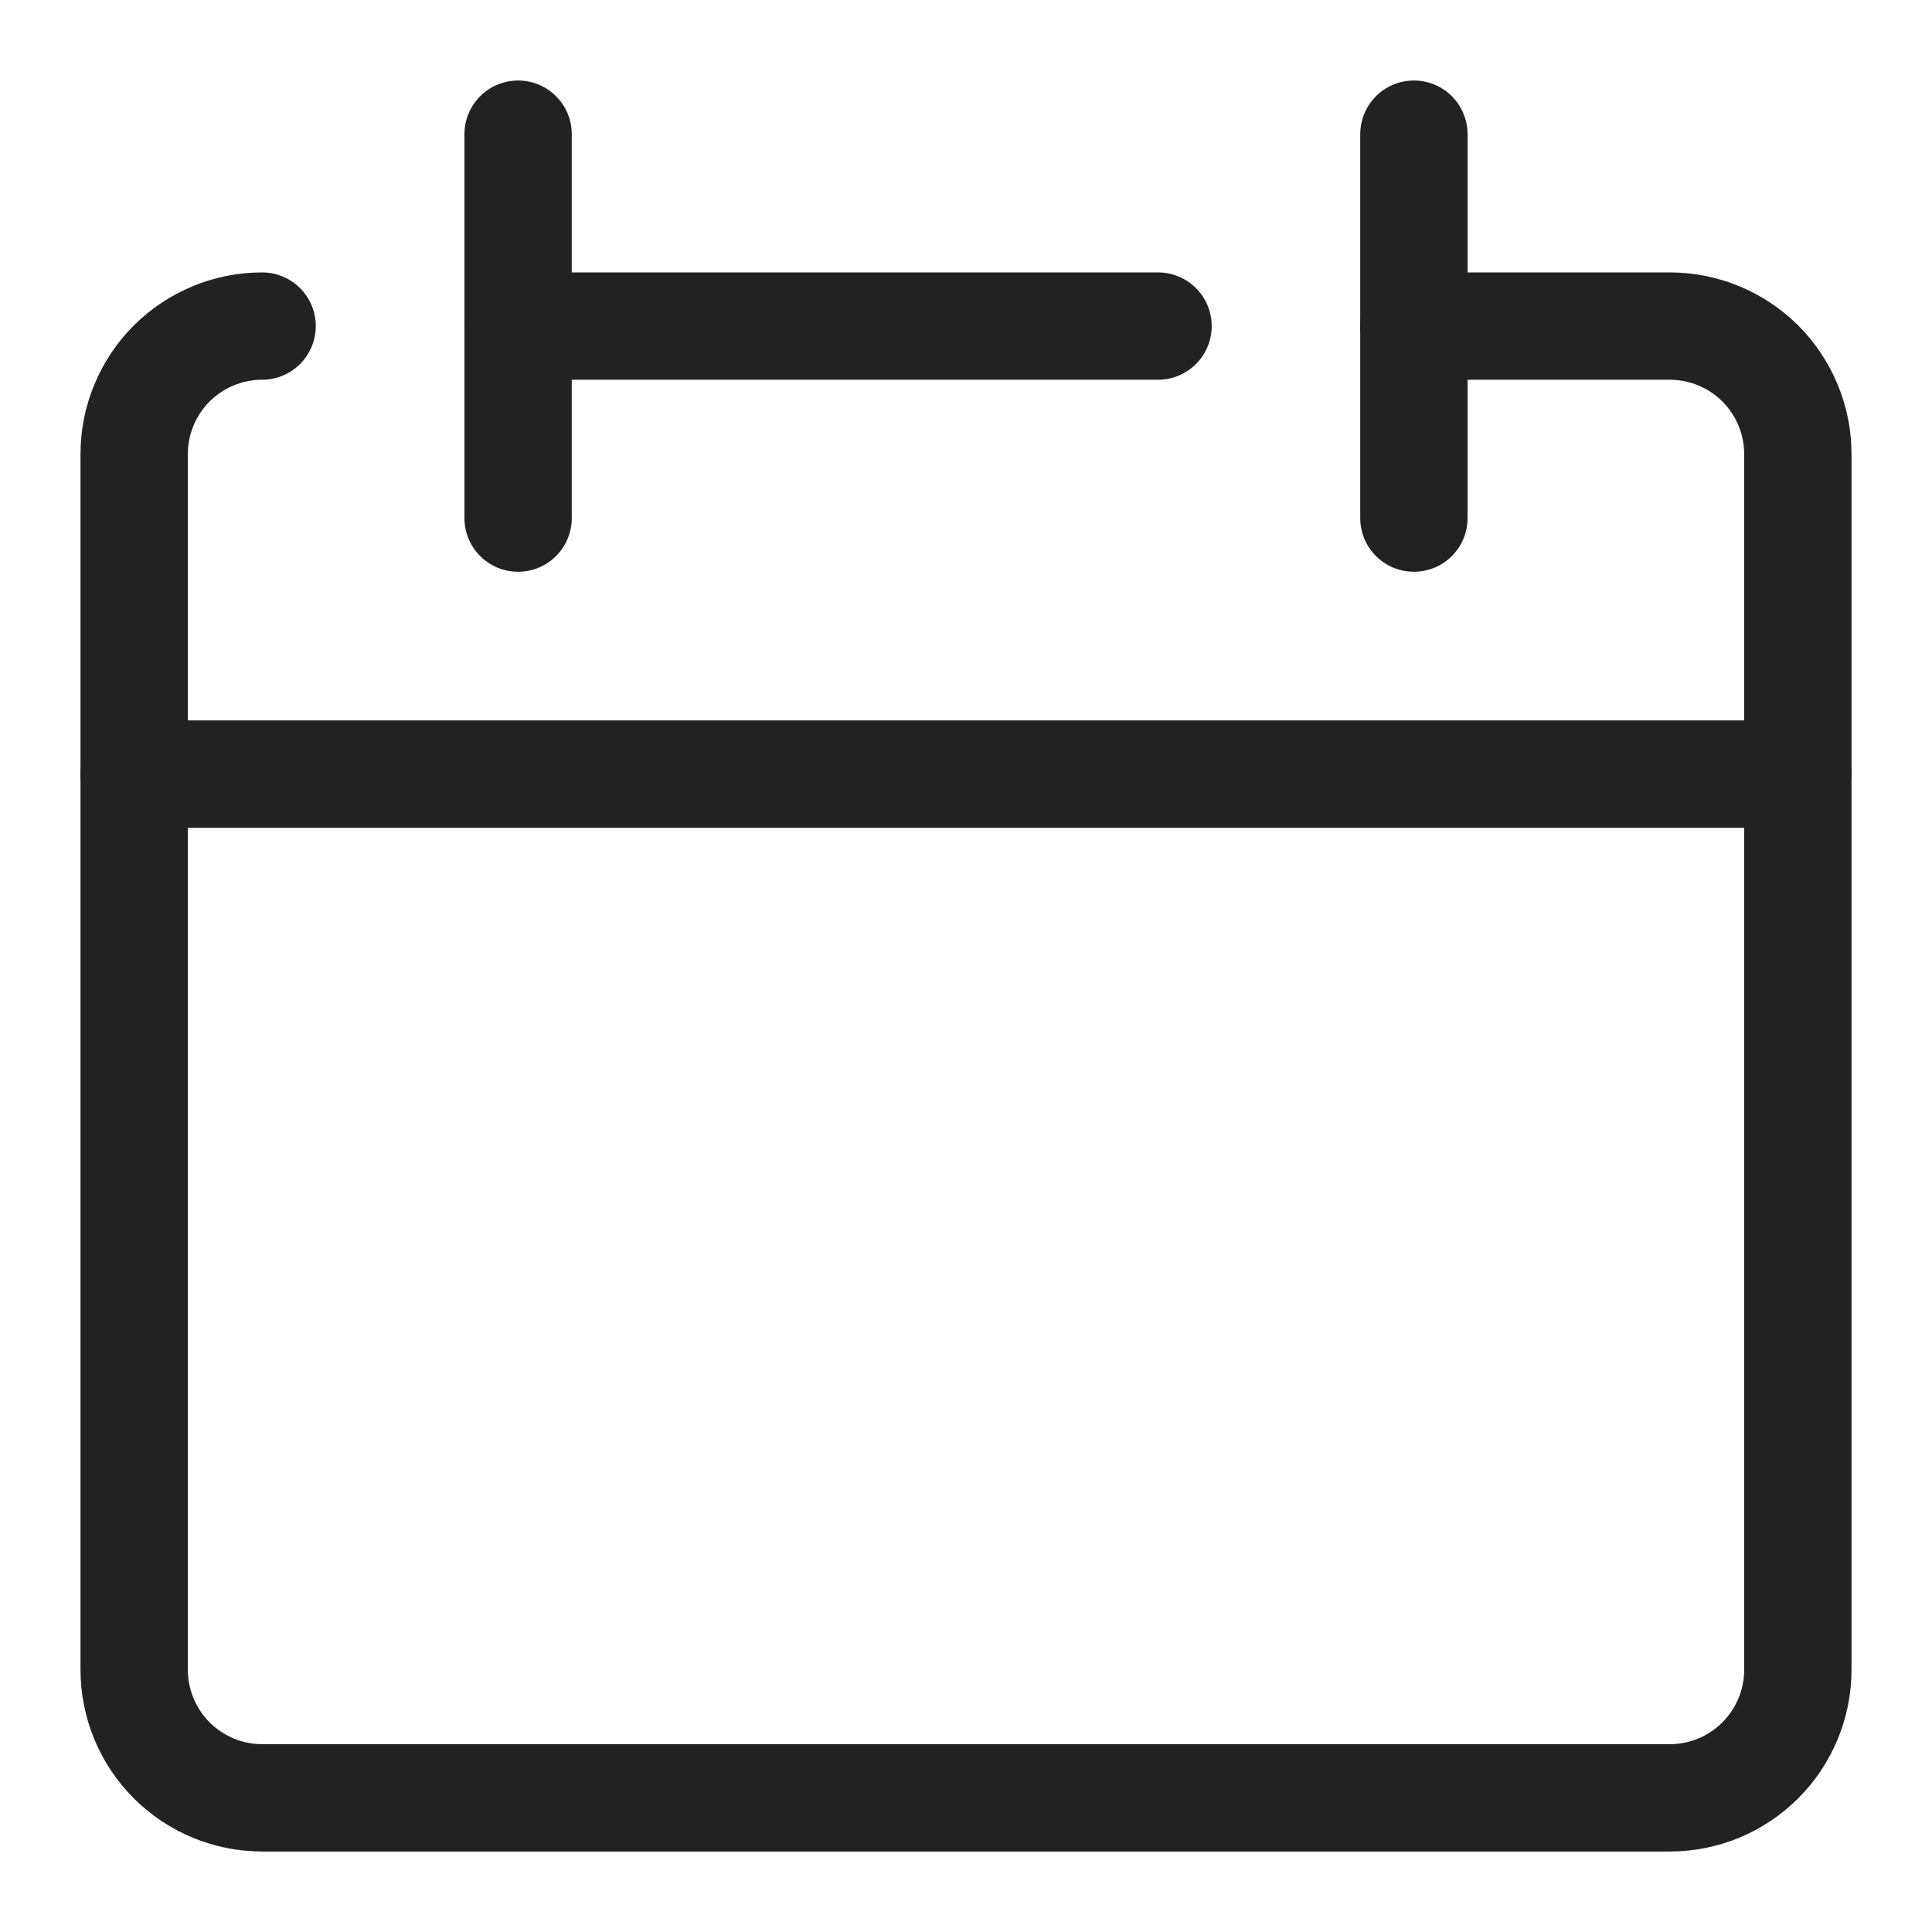<svg width="18" height="18" viewBox="0 0 18 18" fill="none" xmlns="http://www.w3.org/2000/svg">
<path d="M2.442 3.038C2.126 3.038 1.823 3.164 1.599 3.387C1.376 3.611 1.25 3.914 1.25 4.23V15.557C1.25 15.873 1.376 16.177 1.599 16.4C1.823 16.624 2.126 16.75 2.442 16.75H15.558C15.874 16.75 16.177 16.624 16.401 16.4C16.624 16.177 16.75 15.873 16.75 15.557V4.23C16.75 3.914 16.624 3.611 16.401 3.387C16.177 3.164 15.874 3.038 15.558 3.038H13.173" stroke="#222222" stroke-linecap="round" stroke-linejoin="round"/>
<path d="M1.25 7.212H16.75" stroke="#222222" stroke-linecap="round" stroke-linejoin="round"/>
<path d="M4.827 1.25V4.827" stroke="#222222" stroke-linecap="round" stroke-linejoin="round"/>
<path d="M13.173 1.25V4.827" stroke="#222222" stroke-linecap="round" stroke-linejoin="round"/>
<path d="M4.827 3.038H10.789" stroke="#222222" stroke-linecap="round" stroke-linejoin="round"/>
</svg>
